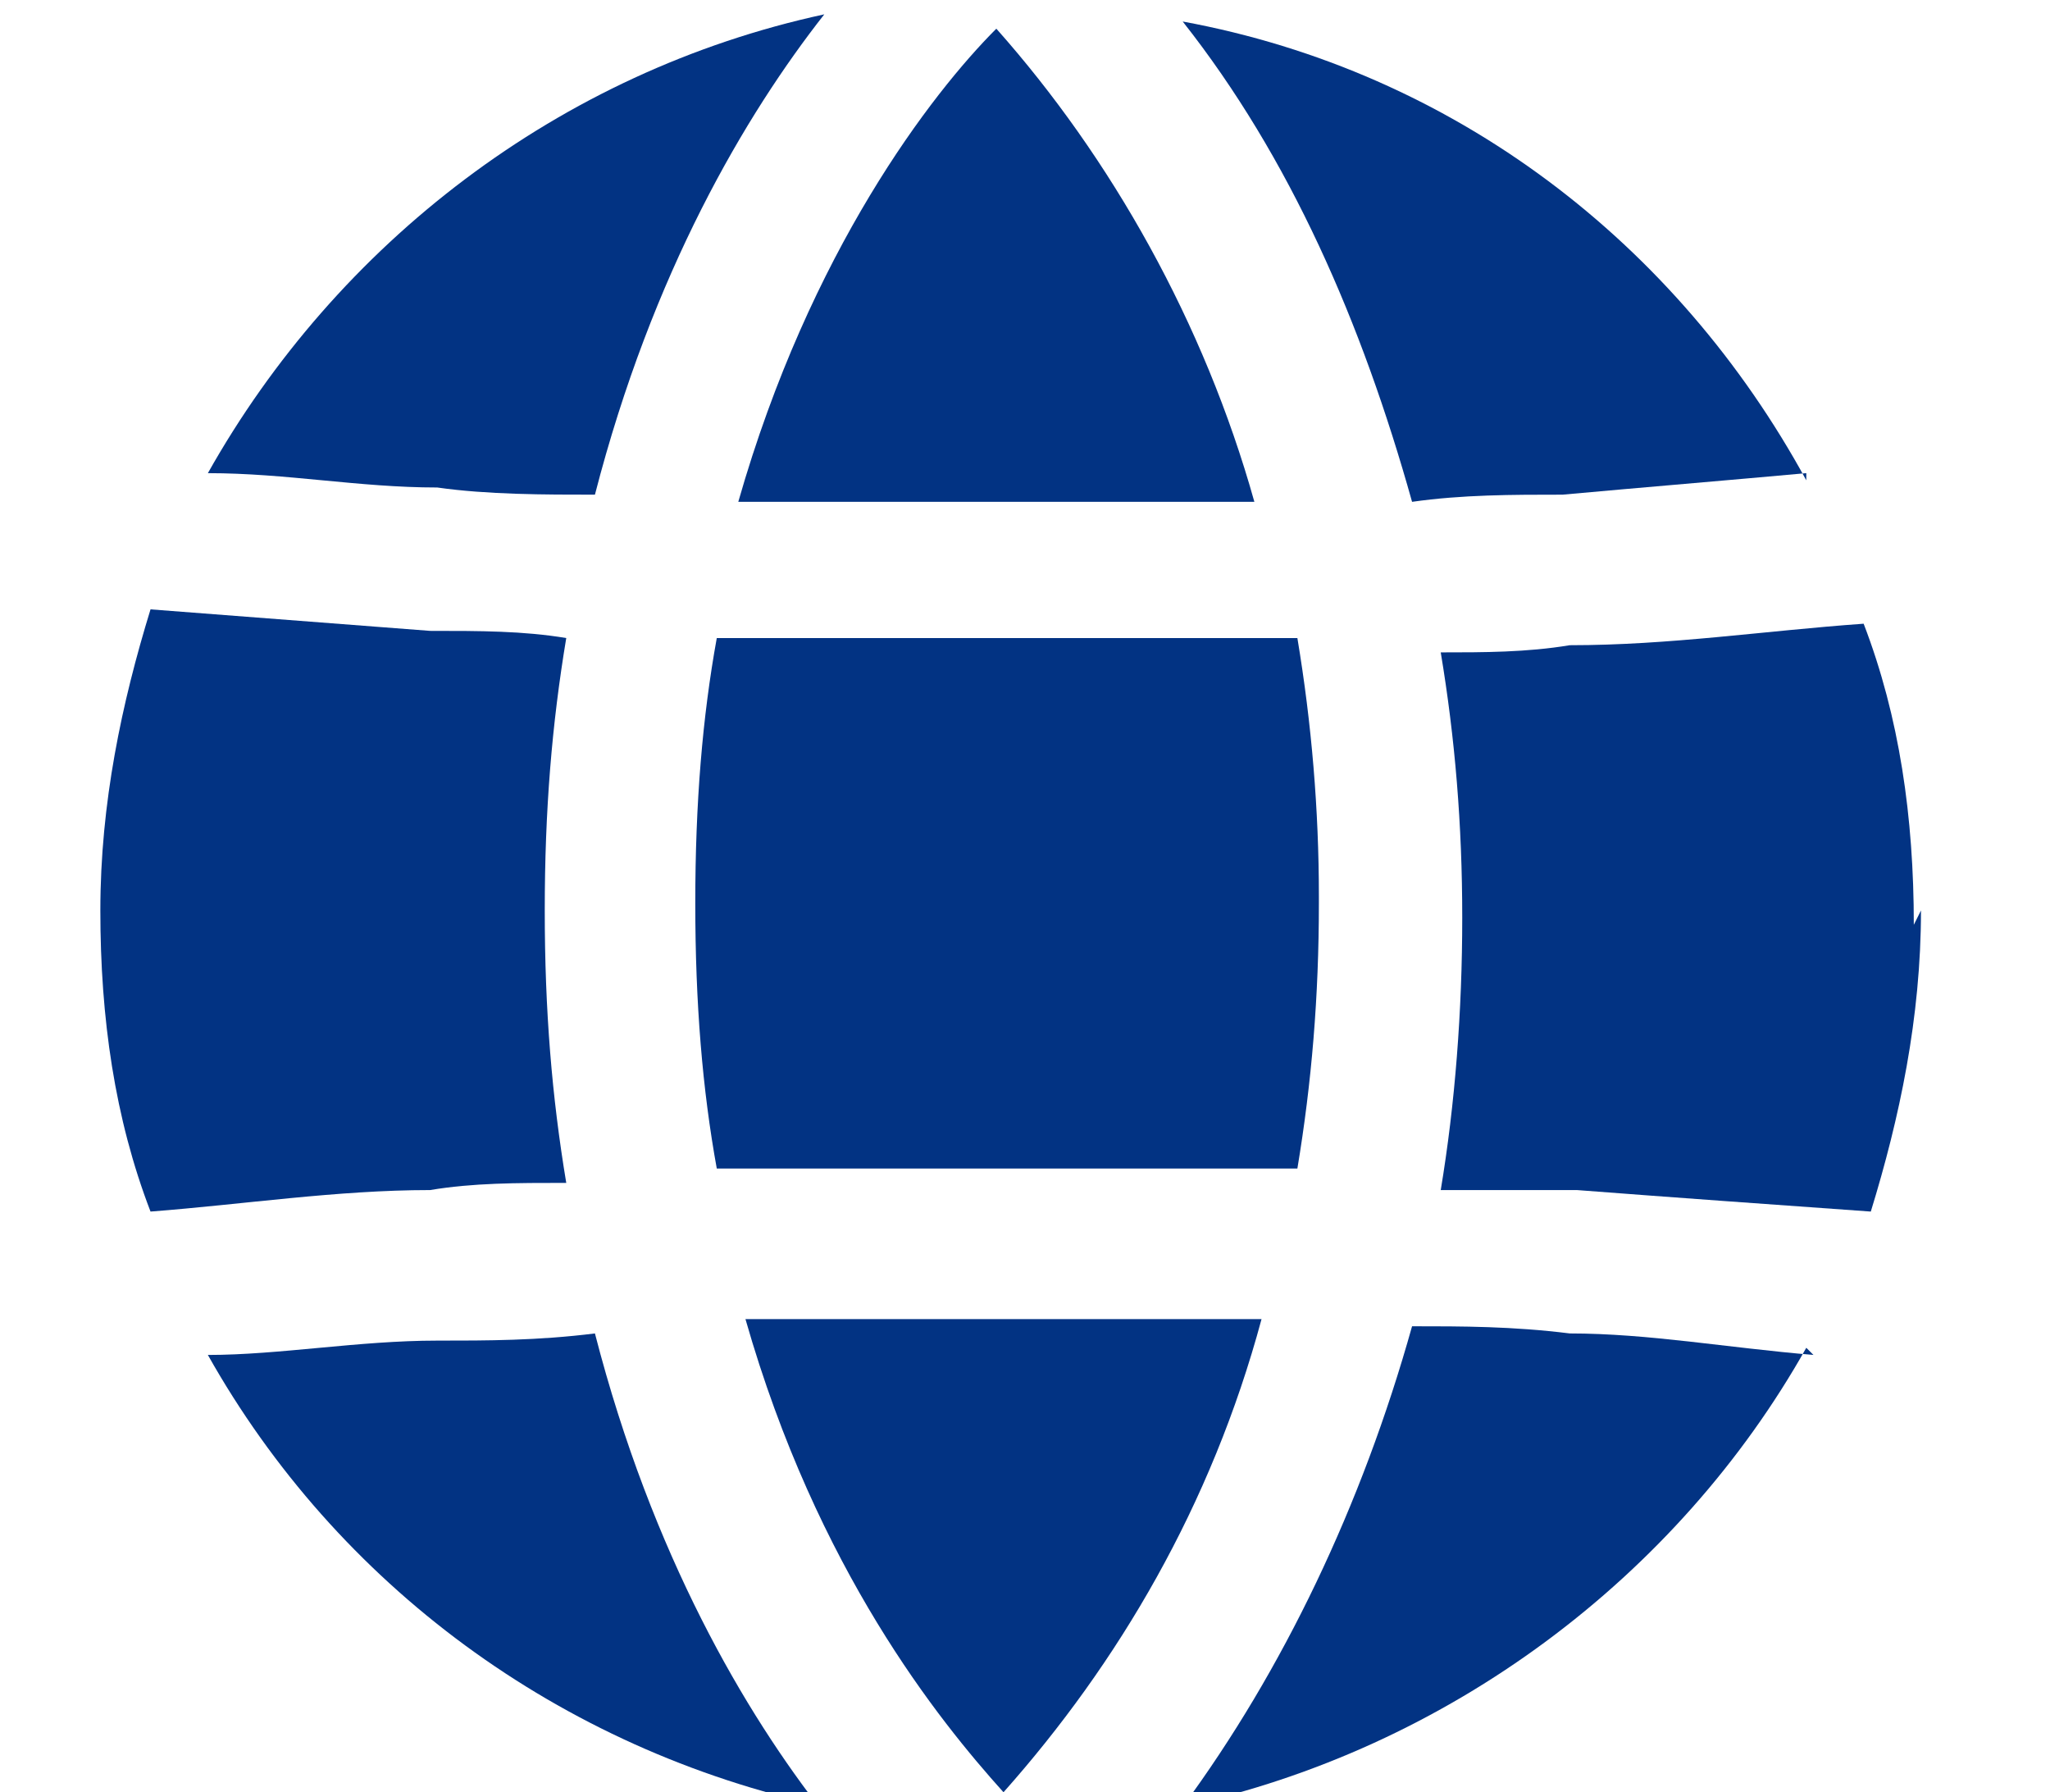 <?xml version="1.0" encoding="UTF-8"?>
<svg id="_レイヤー_1" data-name="レイヤー 1" xmlns="http://www.w3.org/2000/svg" version="1.1" viewBox="0 0 28.6 25">
  <defs>
    <style>
      .cls-1 {
        fill: #023383;
        stroke-width: 0px;
      }
    </style>
  </defs>
  <path class="cls-1" d="M17.6,18.4c-.7,2.6-2,4.8-3.6,6.6-.9-1-2.6-3.1-3.6-6.6,1.2,0,2.5,0,3.7,0s2.4,0,3.5,0Z"/>
  <path class="cls-1" d="M25.2,18.8c-1.8,3.2-5,5.6-8.7,6.4,1.4-1.9,2.5-4.2,3.2-6.7.7,0,1.4,0,2.2.1,1.1,0,2.2.2,3.4.3Z"/>
  <path class="cls-1" d="M11.5,25.2c-3.7-.8-6.8-3.1-8.6-6.3,1,0,2.1-.2,3.2-.2h0c.7,0,1.4,0,2.2-.1.8,3.1,2.1,5.3,3.2,6.7Z"/>
  <path class="cls-1" d="M7.6,12.7c0,1.4.1,2.6.3,3.8-.7,0-1.3,0-1.9.1h0c-1.3,0-2.6.2-3.9.3-.5-1.3-.7-2.7-.7-4.2s.3-2.9.7-4.2c1.3.1,2.6.2,3.9.3h0c.7,0,1.3,0,1.9.1-.2,1.2-.3,2.4-.3,3.8Z"/>
  <path class="cls-1" d="M18.4,12.6c0,1.3-.1,2.5-.3,3.7-1.3,0-2.7,0-4,0s-2.7,0-4.1,0c-.2-1.1-.3-2.3-.3-3.7s.1-2.6.3-3.7c1.4,0,2.8,0,4.1,0s2.7,0,4,0c.2,1.2.3,2.4.3,3.6Z"/>
  <path class="cls-1" d="M26.8,12.7c0,1.5-.3,2.9-.7,4.2-1.4-.1-2.8-.2-4.1-.3-.6,0-1.2,0-1.9,0,.2-1.2.3-2.5.3-3.8,0-1.3-.1-2.5-.3-3.7.6,0,1.2,0,1.8-.1,1.4,0,2.7-.2,4.1-.3.5,1.3.7,2.7.7,4.2Z"/>
  <path class="cls-1" d="M25.2,6.6c-1.1.1-2.3.2-3.4.3-.7,0-1.4,0-2.1.1-.7-2.5-1.7-4.8-3.2-6.7,3.8.7,6.9,3.1,8.7,6.4Z"/>
  <path class="cls-1" d="M17.6,7c-1.2,0-2.4,0-3.6,0s-2.4,0-3.7,0c1-3.5,2.7-5.7,3.6-6.6,1.6,1.8,2.9,4.1,3.6,6.6Z"/>
  <path class="cls-1" d="M11.5.2c-1.1,1.4-2.4,3.6-3.2,6.7-.7,0-1.5,0-2.2-.1h0c-1.1,0-2.1-.2-3.2-.2C4.7,3.4,7.8,1,11.5.2Z"/>
</svg>